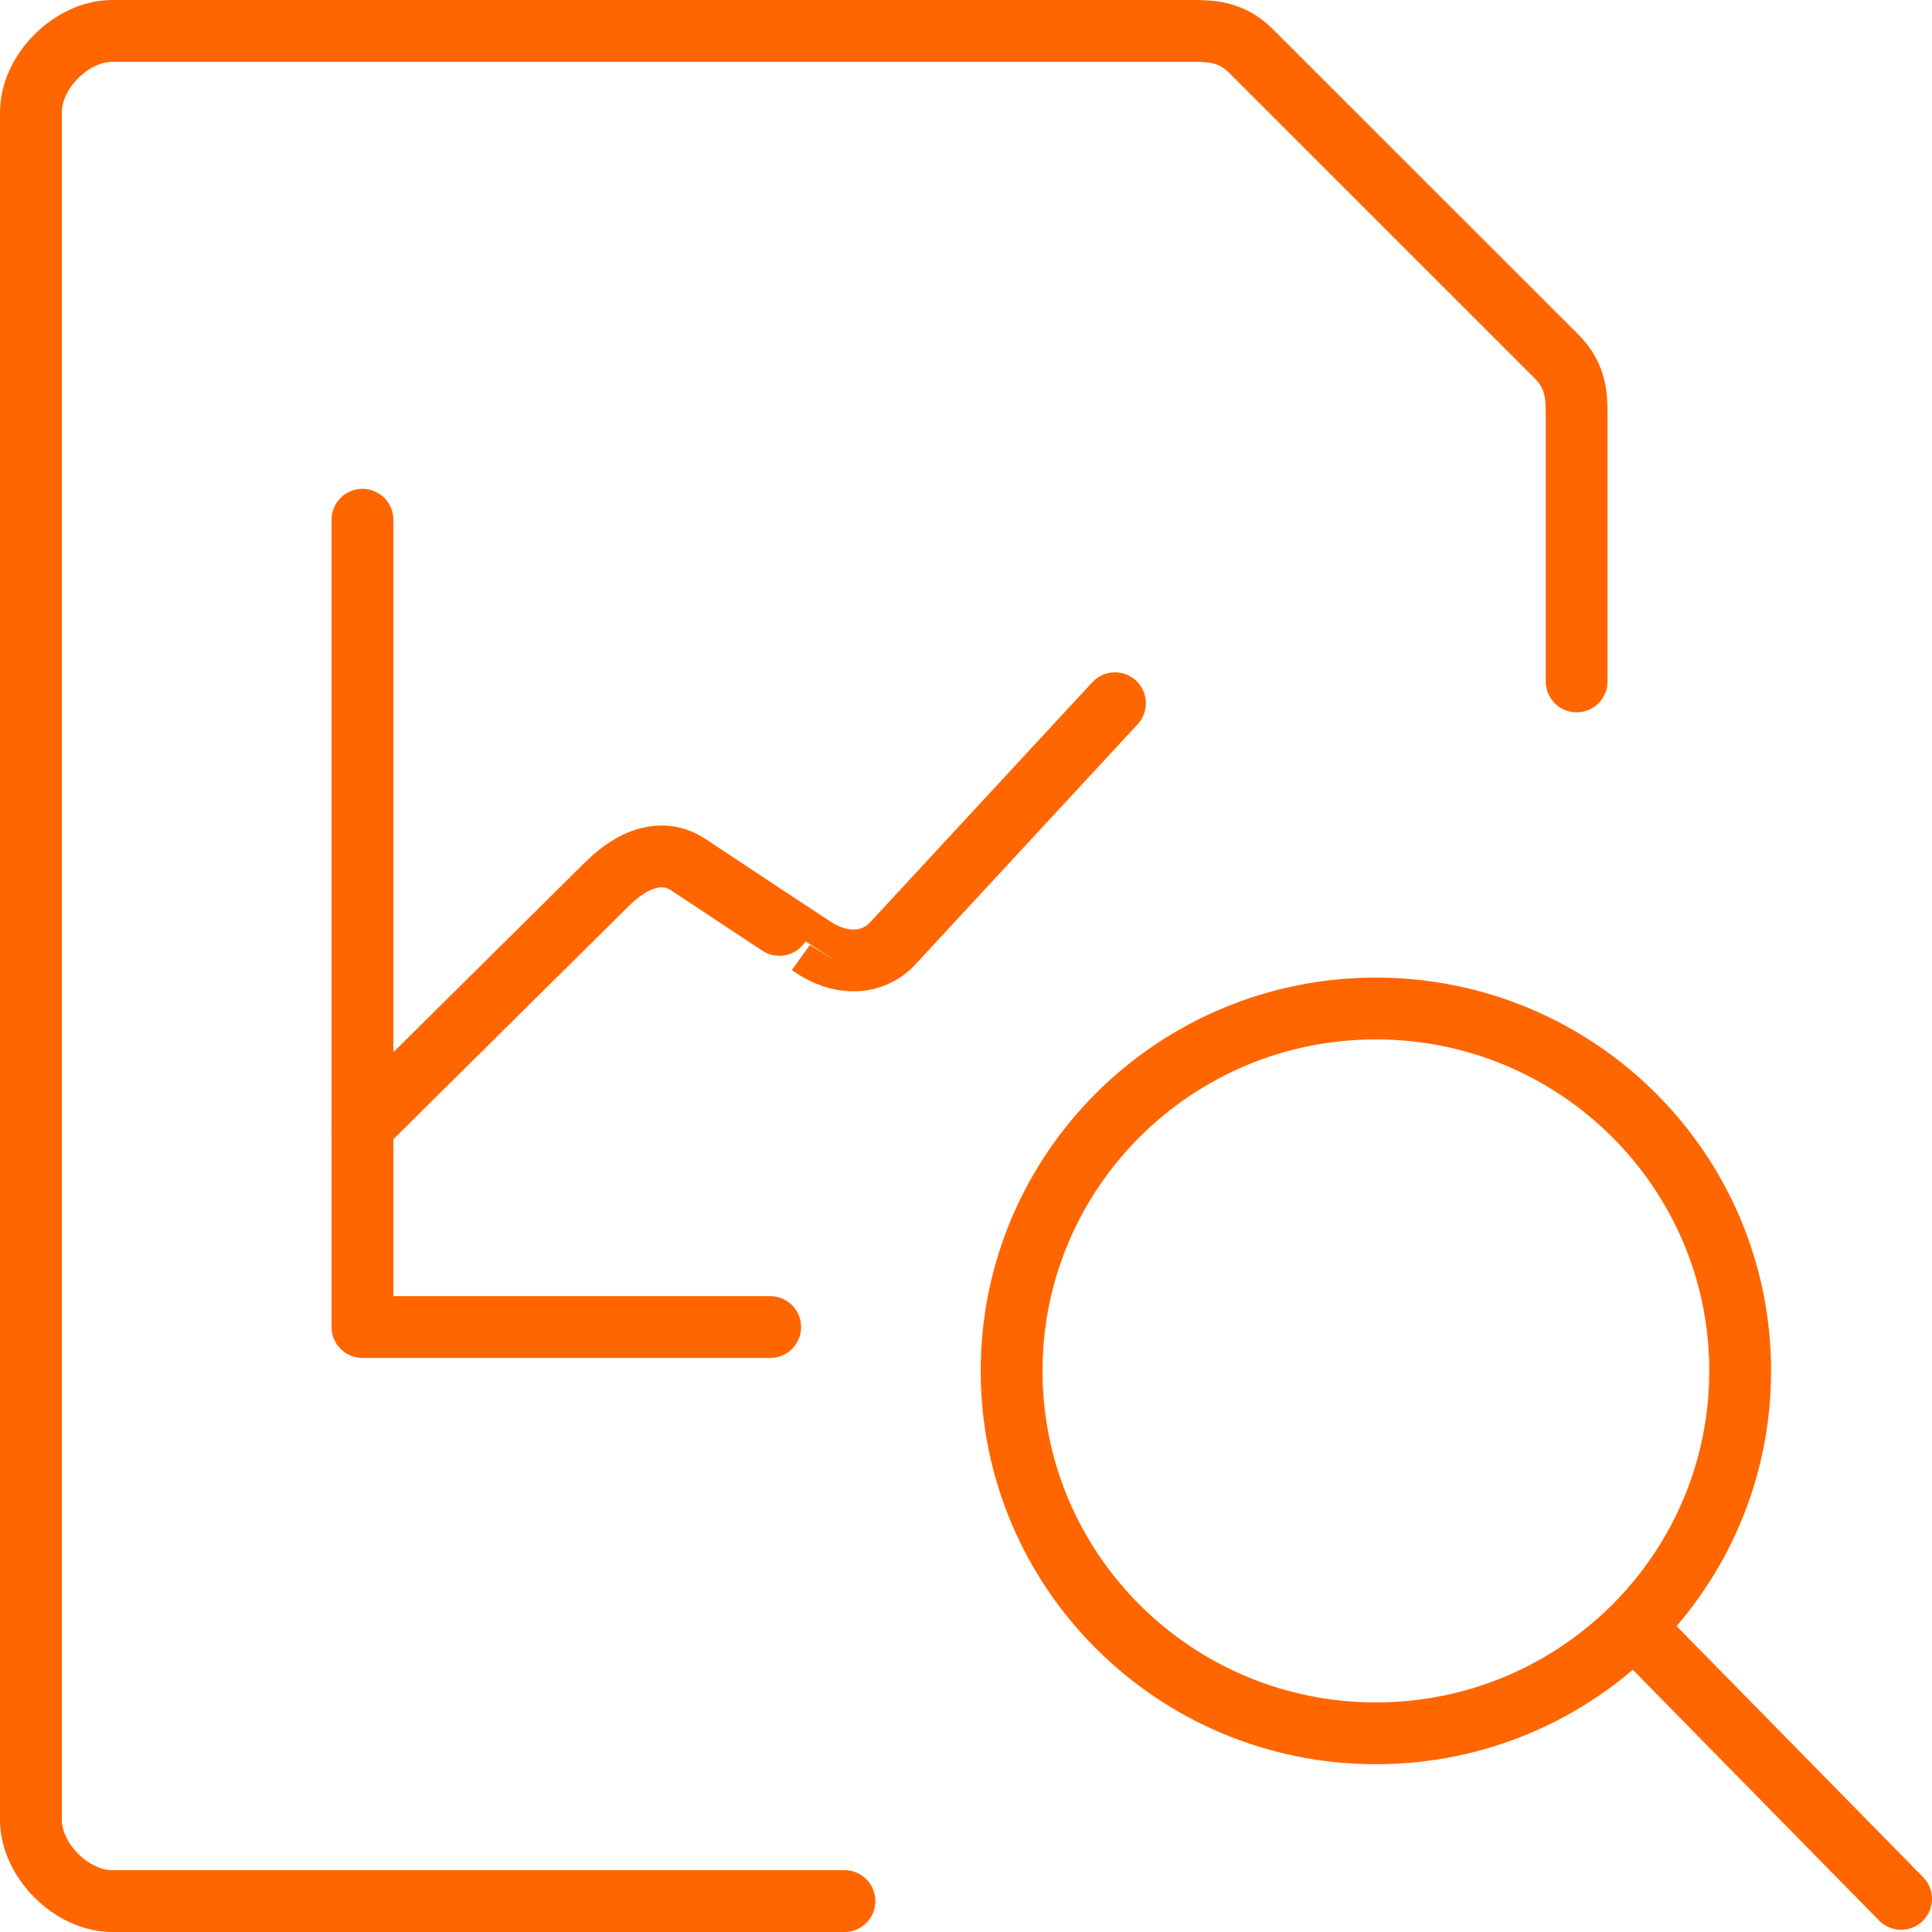 <?xml version="1.0" encoding="UTF-8"?>
<svg id="Layer_1" data-name="Layer 1" xmlns="http://www.w3.org/2000/svg" xmlns:xlink="http://www.w3.org/1999/xlink" viewBox="0 0 1000 1000">
  <defs>
    <style>
      .cls-1 {
        clip-path: url(#clippath);
      }

      .cls-2 {
        stroke-width: 0px;
      }

      .cls-2, .cls-3 {
        fill: none;
      }

      .cls-3 {
        stroke: #f60;
        stroke-linecap: round;
        stroke-linejoin: round;
        stroke-width: 32px;
      }
    </style>
    <clipPath id="clippath">
      <rect class="cls-2" y="-1040" width="1000" height="1000"/>
    </clipPath>
  </defs>
  <g id="_2020-icons-1color-presentations-7" data-name="2020-icons-1color-presentations-7">
    <g>
      <path class="cls-3" d="M437.09,984H58.11c-21.05,0-42.11-21.04-42.11-42.09V58.09c0-21.04,21.05-42.09,42.11-42.09h557.94c10.53,0,21.05,0,31.58,10.52l157.91,157.83c10.53,10.52,10.53,21.04,10.53,31.57v136.78"/>
      <polyline class="cls-3" points="187.61 269.03 187.61 686.87 398.64 686.87"/>
      <path class="cls-3" d="M187.61,582.97l126.33-125.12c16.12-16.12,31.21-17.64,42.11-10.43q63.11,41.78,63.16,41.7c15.08,10.87,31.58,10.43,42.11,0l115.8-125.12"/>
    </g>
    <g>
      <path class="cls-3" d="M523.61,709.58c0-103.6,84.42-187.58,188.55-187.58s188.55,83.98,188.55,187.58-84.42,187.58-188.55,187.58-188.55-83.98-188.55-187.58h0Z"/>
      <line class="cls-3" x1="984" y1="982.84" x2="849.82" y2="846.21"/>
    </g>
  </g>
  <g class="cls-1">
    <path class="cls-3" d="M515.91-1018.39c-270.22,296.03-270.43,680.9-.63,1044.17"/>
  </g>
</svg>